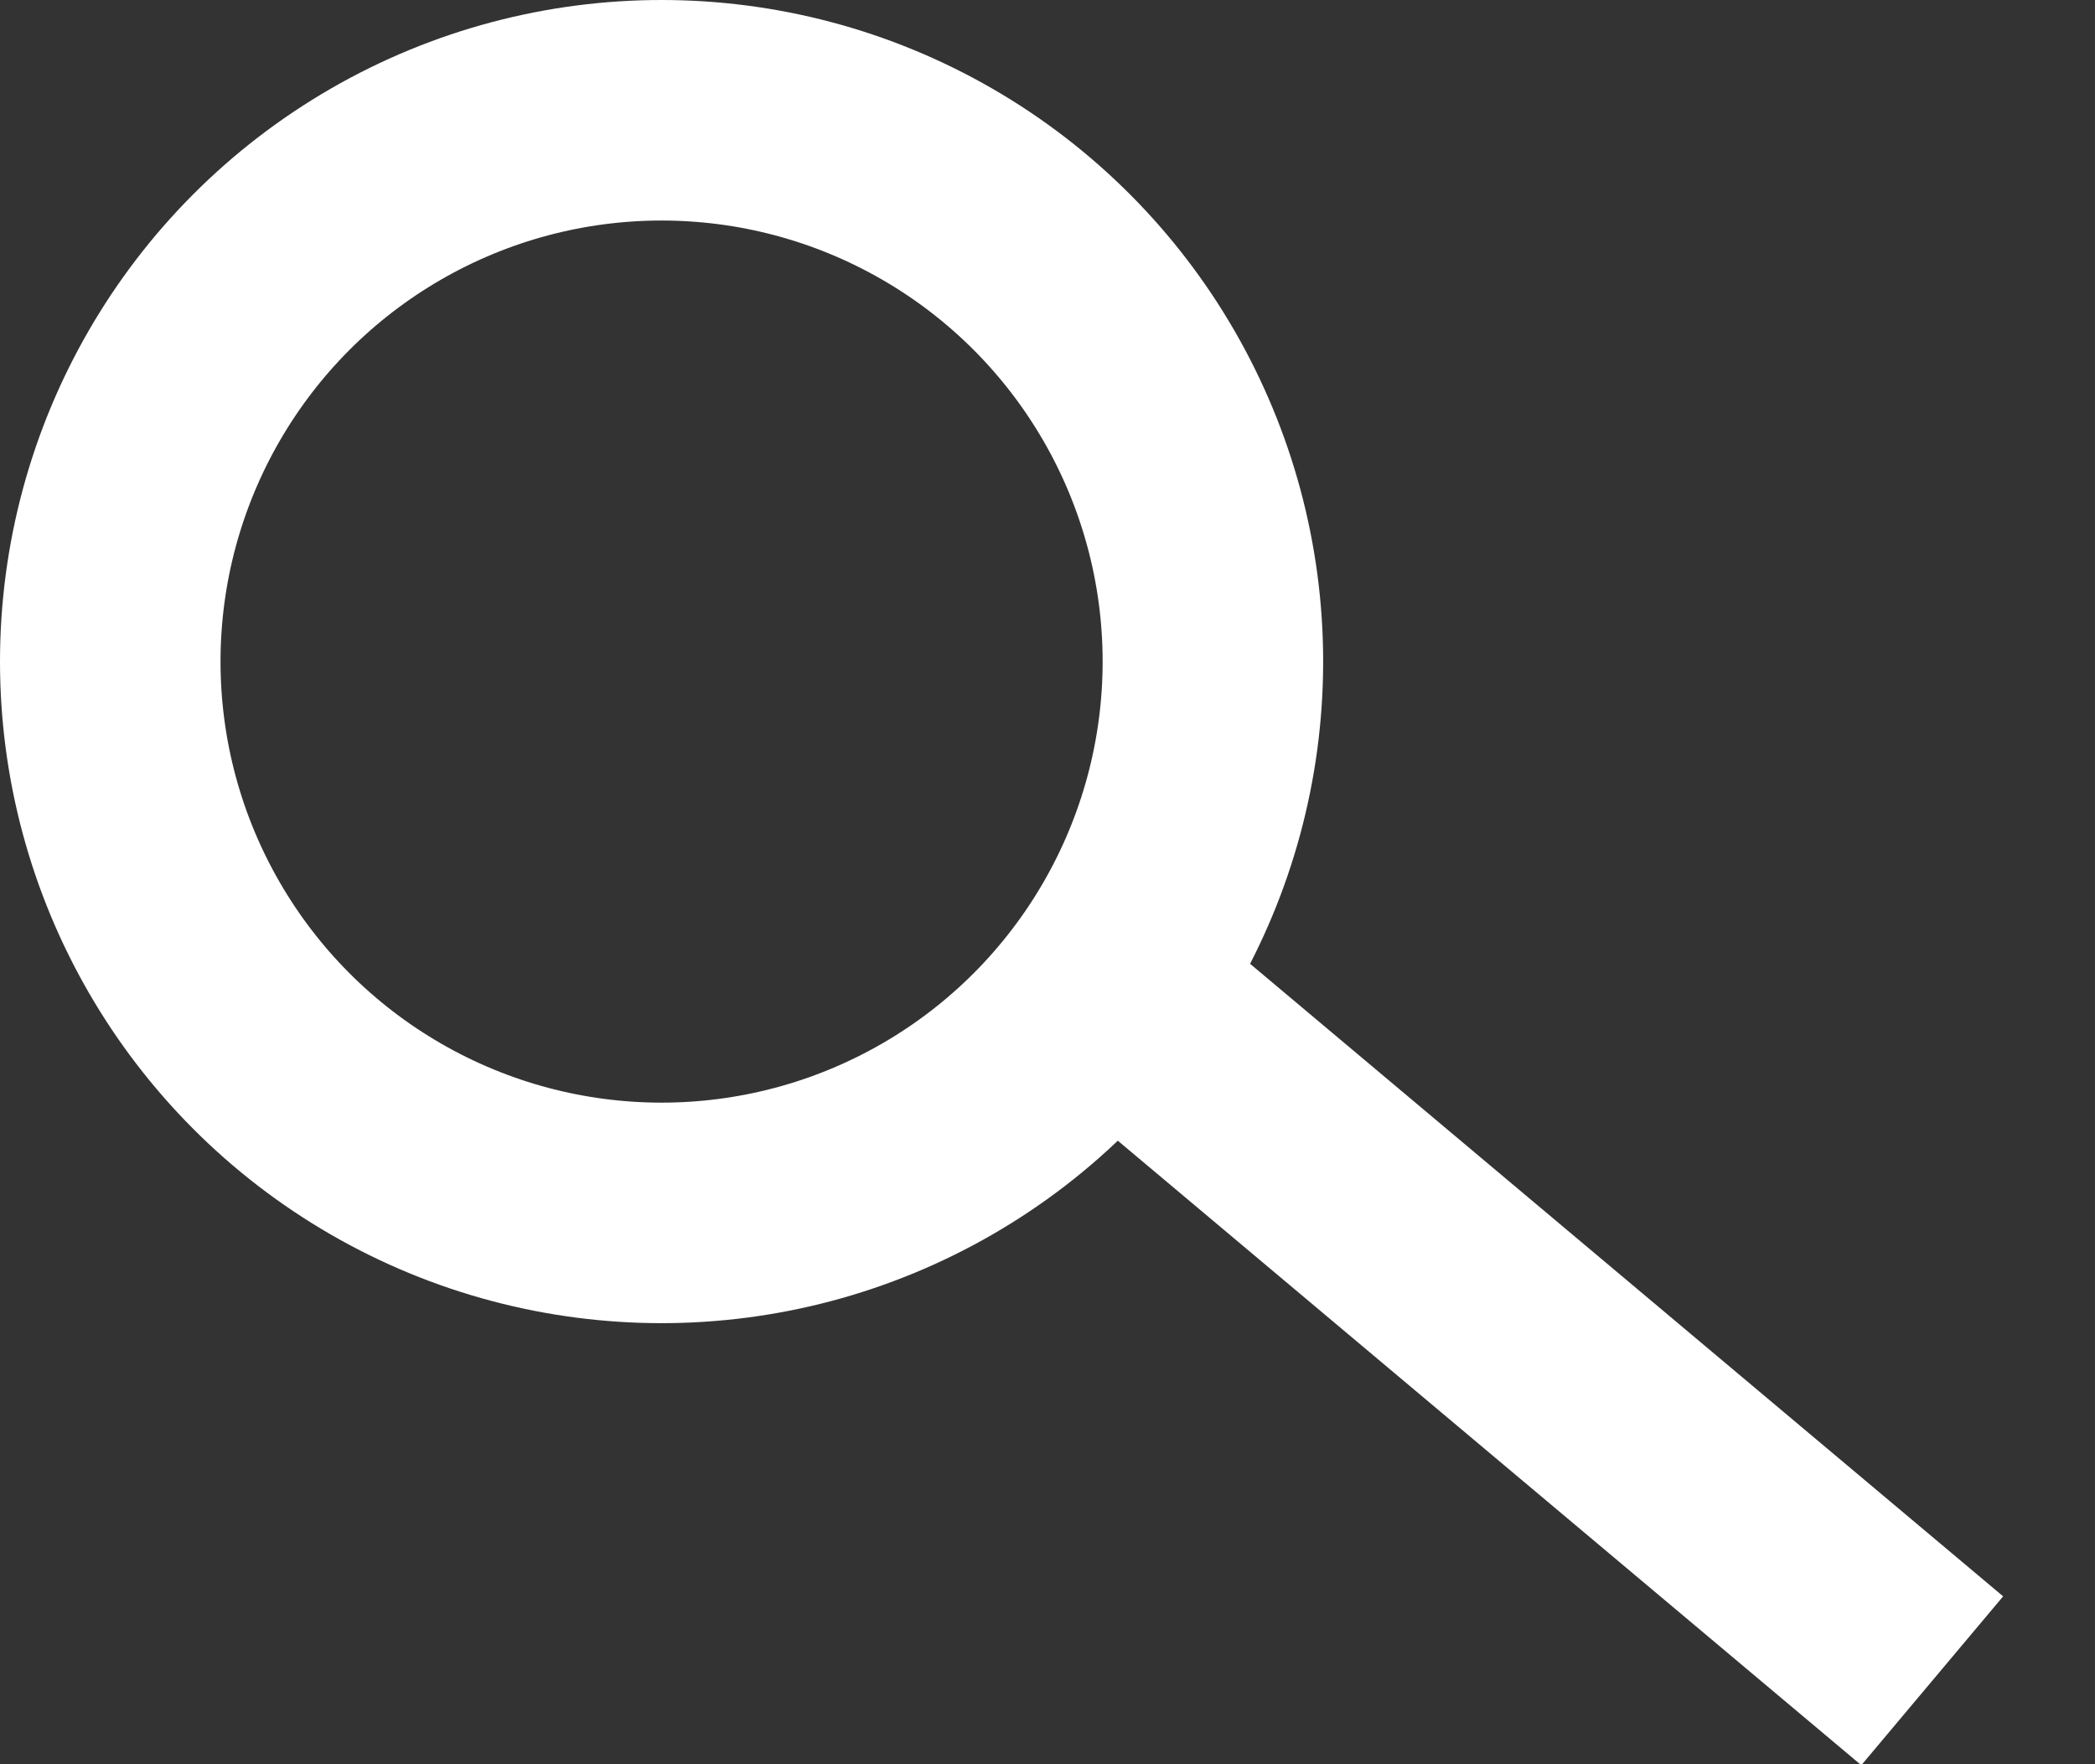 <svg width="19" height="16" viewBox="0 0 19 16" fill="none" xmlns="http://www.w3.org/2000/svg">
<rect x="0" y="0" width="19" height="16" fill="#333333" stroke="none"/>
<circle cx="6" cy="6" r="5" stroke="white" stroke-width="2"/>
<path d="M10.091 9L16.758 14.6" stroke="white" stroke-width="2" stroke-linecap="square"/>
</svg>
